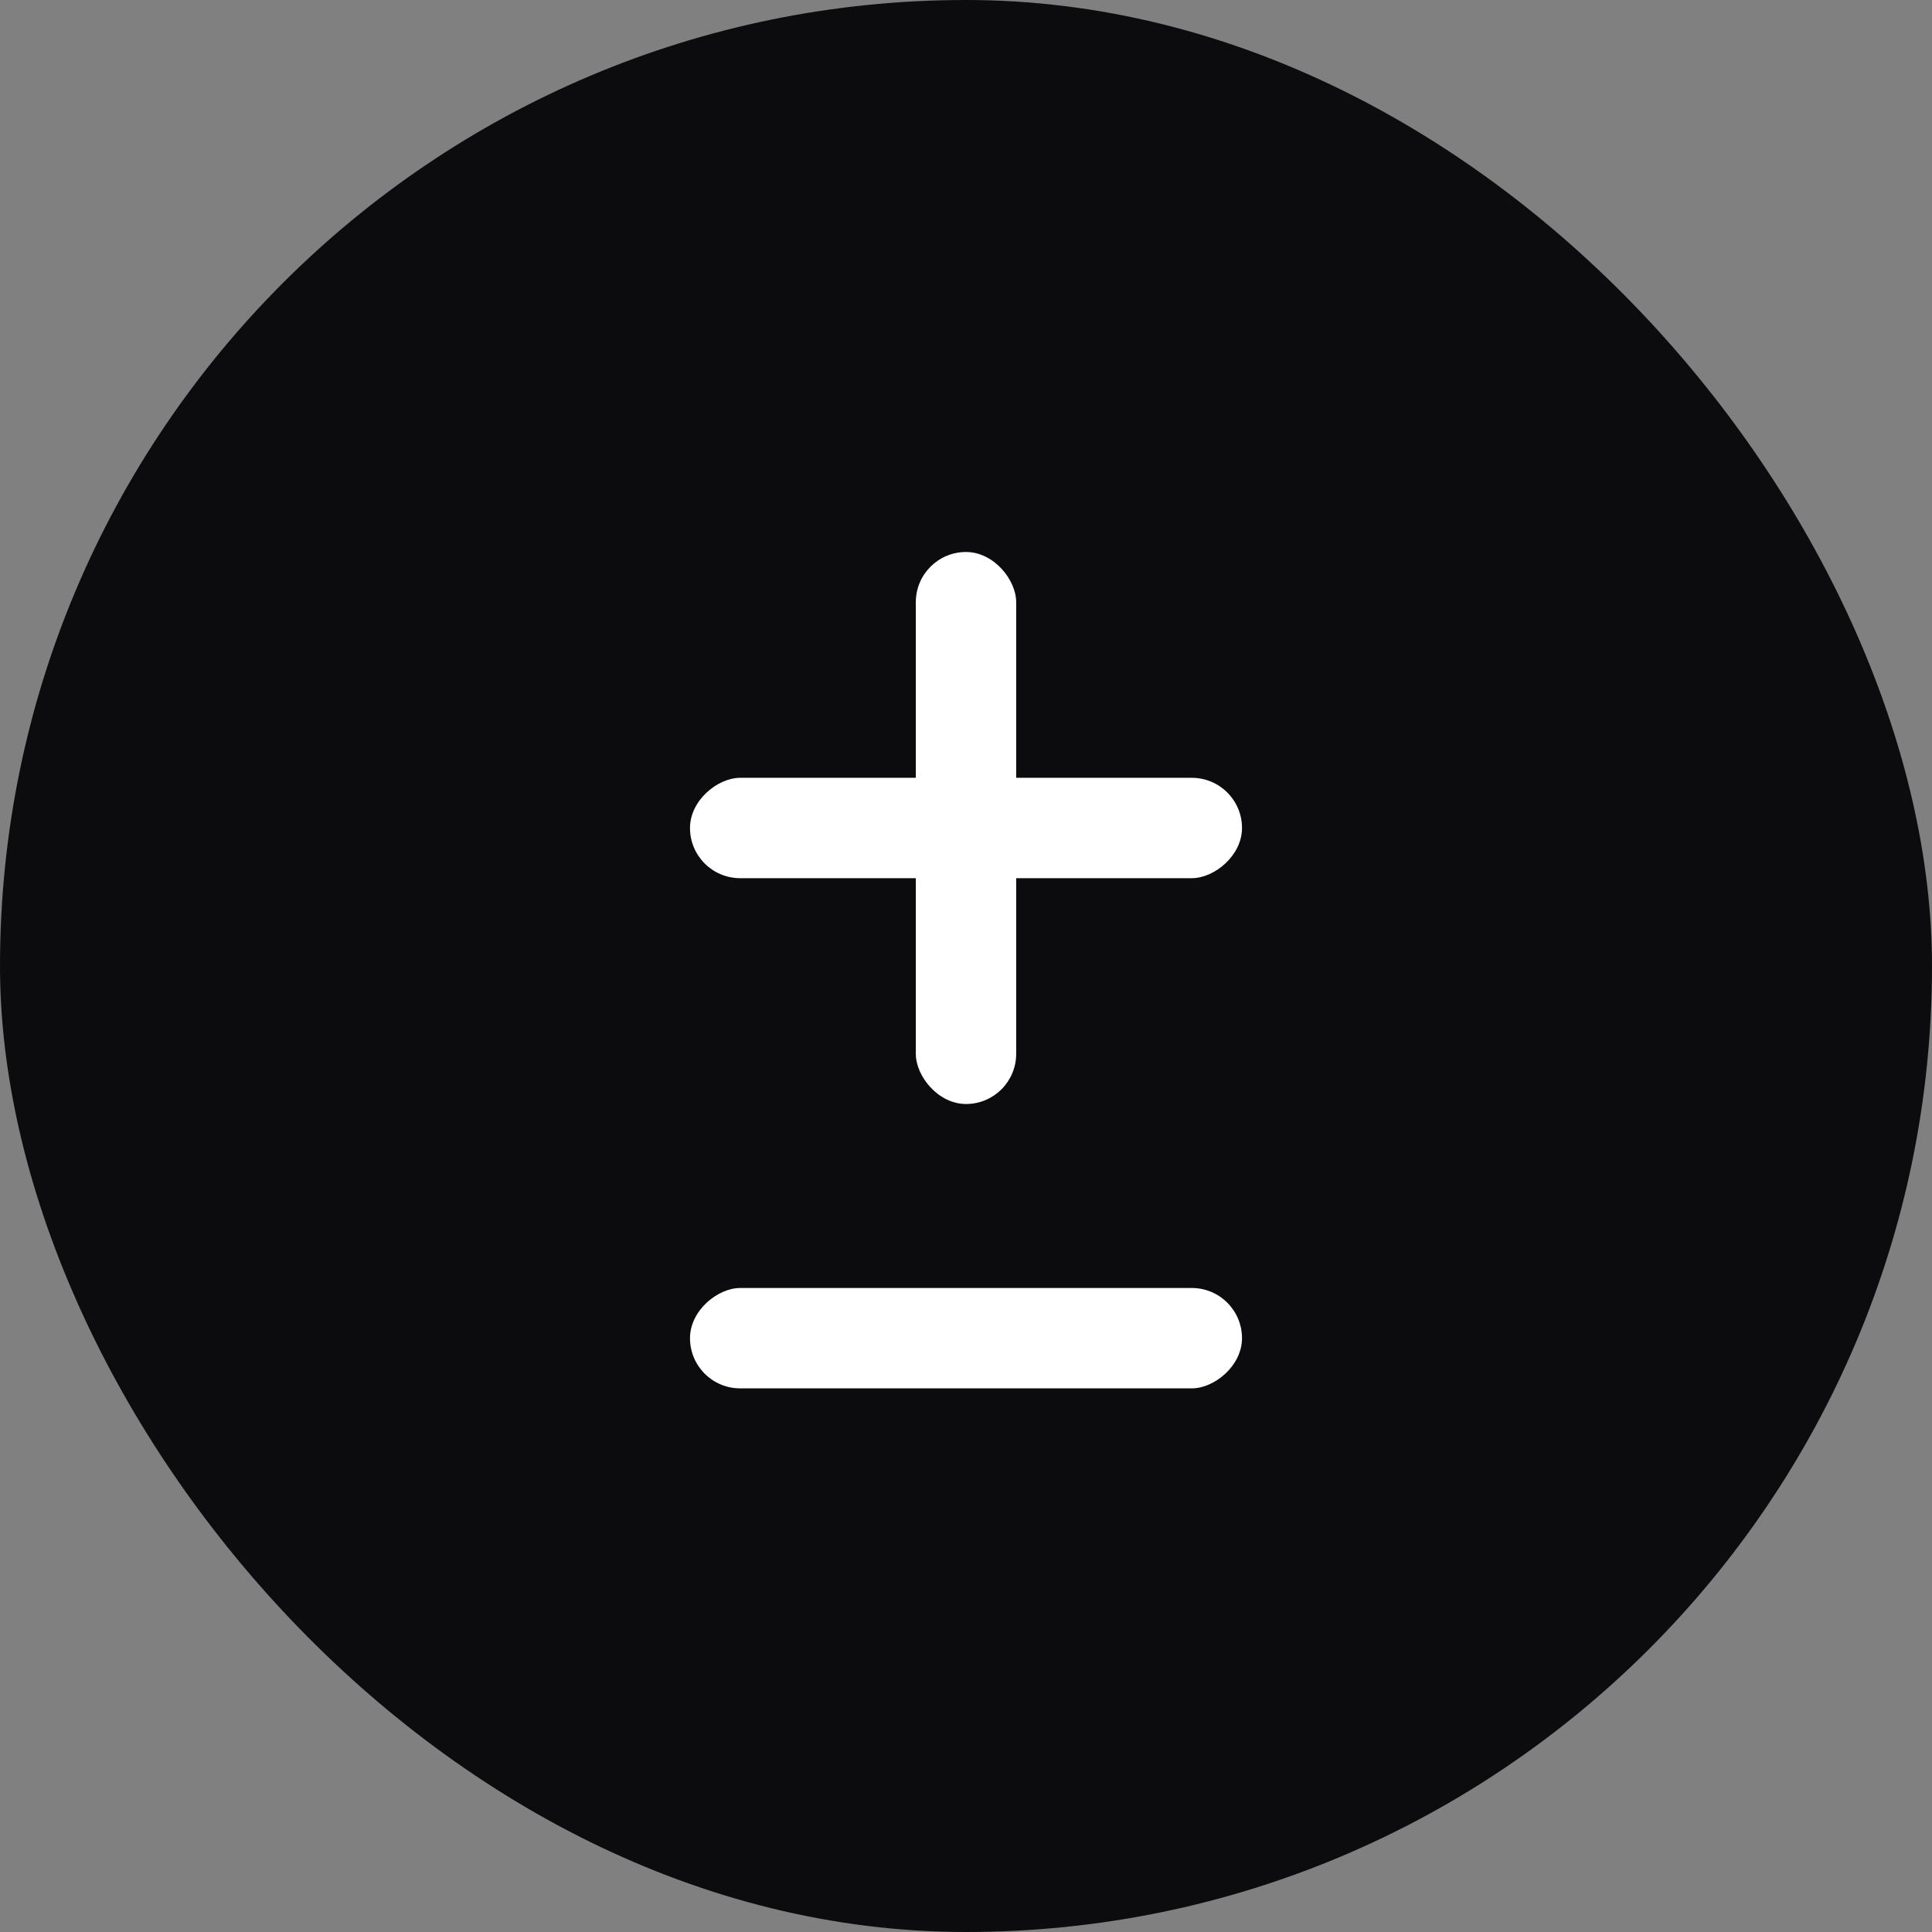 <svg xmlns="http://www.w3.org/2000/svg" width="42" height="42" viewBox="0 0 42 42">
  <rect x="0" y="0" width="42" height="42" fill="#808080" stroke="none"/>
  <g id="Group_4247" data-name="Group 4247" transform="translate(-403 -657)">
    <rect id="BTCB" width="42" height="42" rx="21" transform="translate(403 657)" fill="#0c0c0e"/>
    <g id="Group_4242" data-name="Group 4242" transform="translate(369 131)">
      <rect id="Rectangle_5127" data-name="Rectangle 5127" width="2.182" height="12" rx="1.091" transform="translate(53.909 538)" fill="#fff"/>
      <rect id="Rectangle_5128" data-name="Rectangle 5128" width="2.182" height="12" rx="1.091" transform="translate(61 542.909) rotate(90)" fill="#fff"/>
    </g>
    <rect id="Rectangle_7612" data-name="Rectangle 7612" width="2.182" height="12" rx="1.091" transform="translate(430 685) rotate(90)" fill="#fff"/>
  </g>
</svg>

